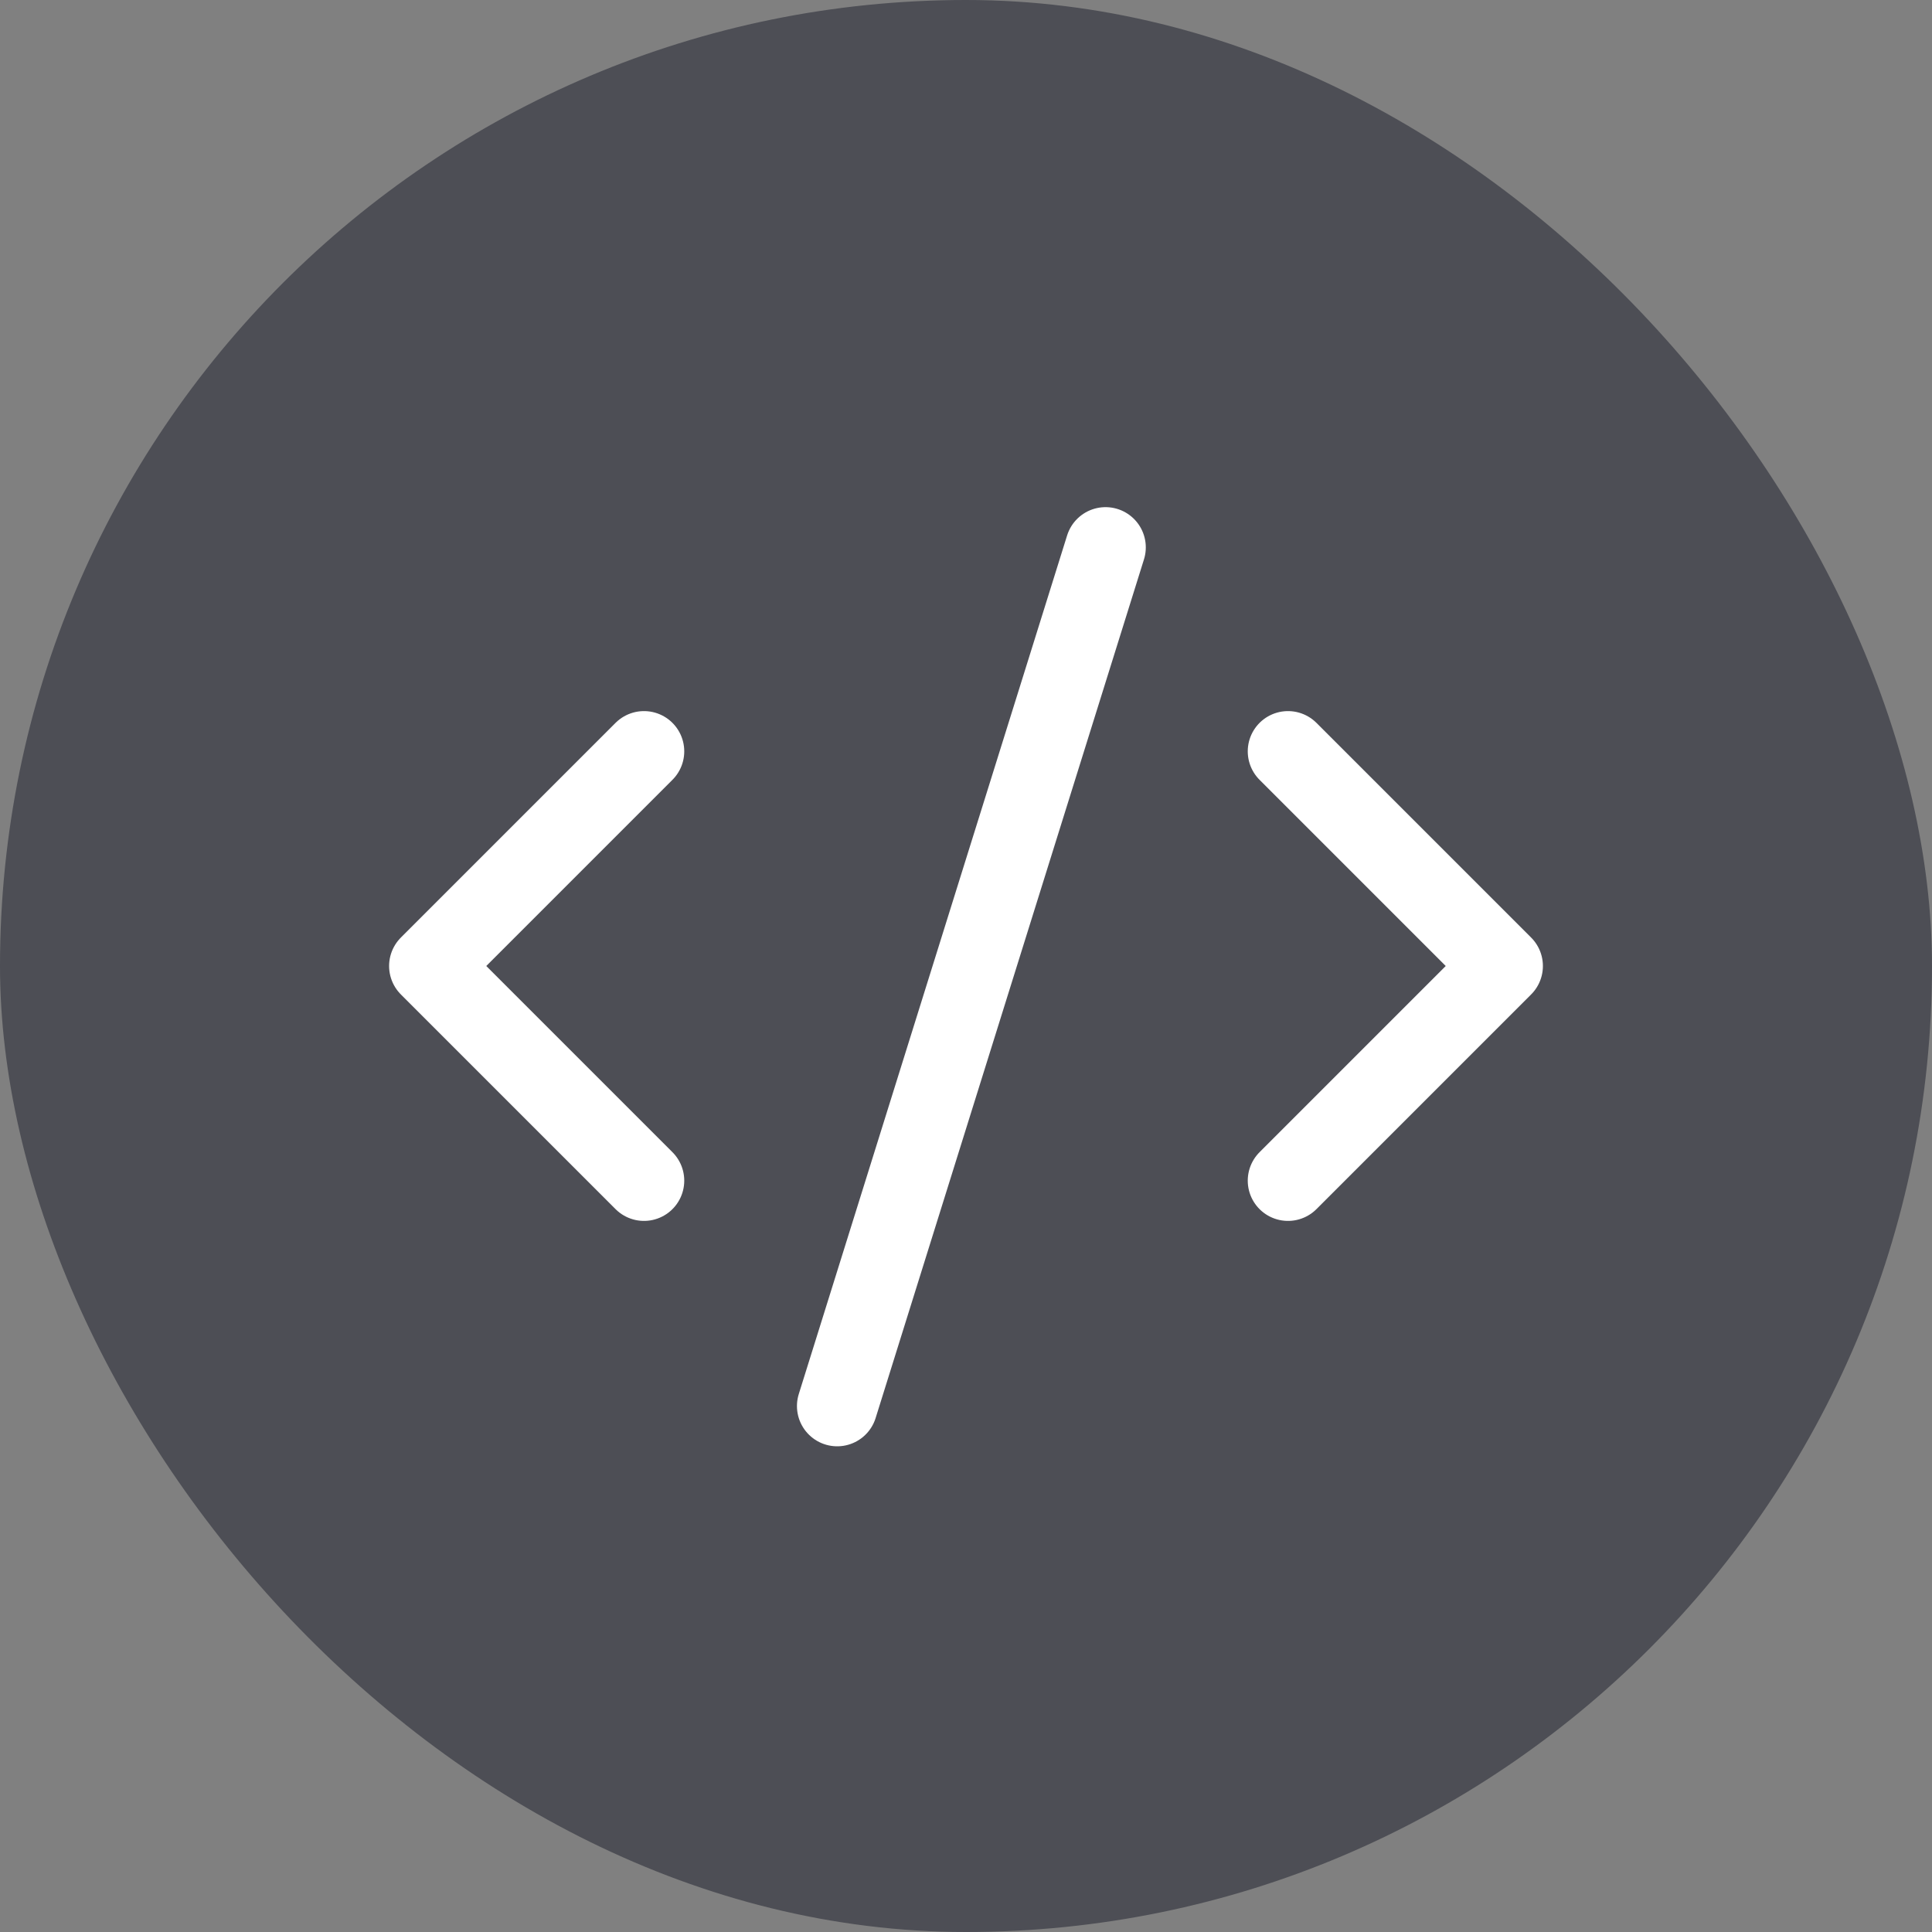 <svg width="48" height="48" viewBox="0 0 48 48" fill="none" xmlns="http://www.w3.org/2000/svg">
<rect x="0" y="0" width="48" height="48" fill="#808080" stroke="none"/>
<rect width="48" height="48" rx="24" fill="#020315" fill-opacity="0.4"/>
<path d="M32 29.333L37.333 24L32 18.667" stroke="white" stroke-width="2" stroke-linecap="round" stroke-linejoin="round"/>
<path d="M16 18.667L10.667 24L16 29.333" stroke="white" stroke-width="2" stroke-linecap="round" stroke-linejoin="round"/>
<path d="M27.467 13.6L20.8 34.933" stroke="white" stroke-width="2" stroke-linecap="round" stroke-linejoin="round"/>
</svg>
